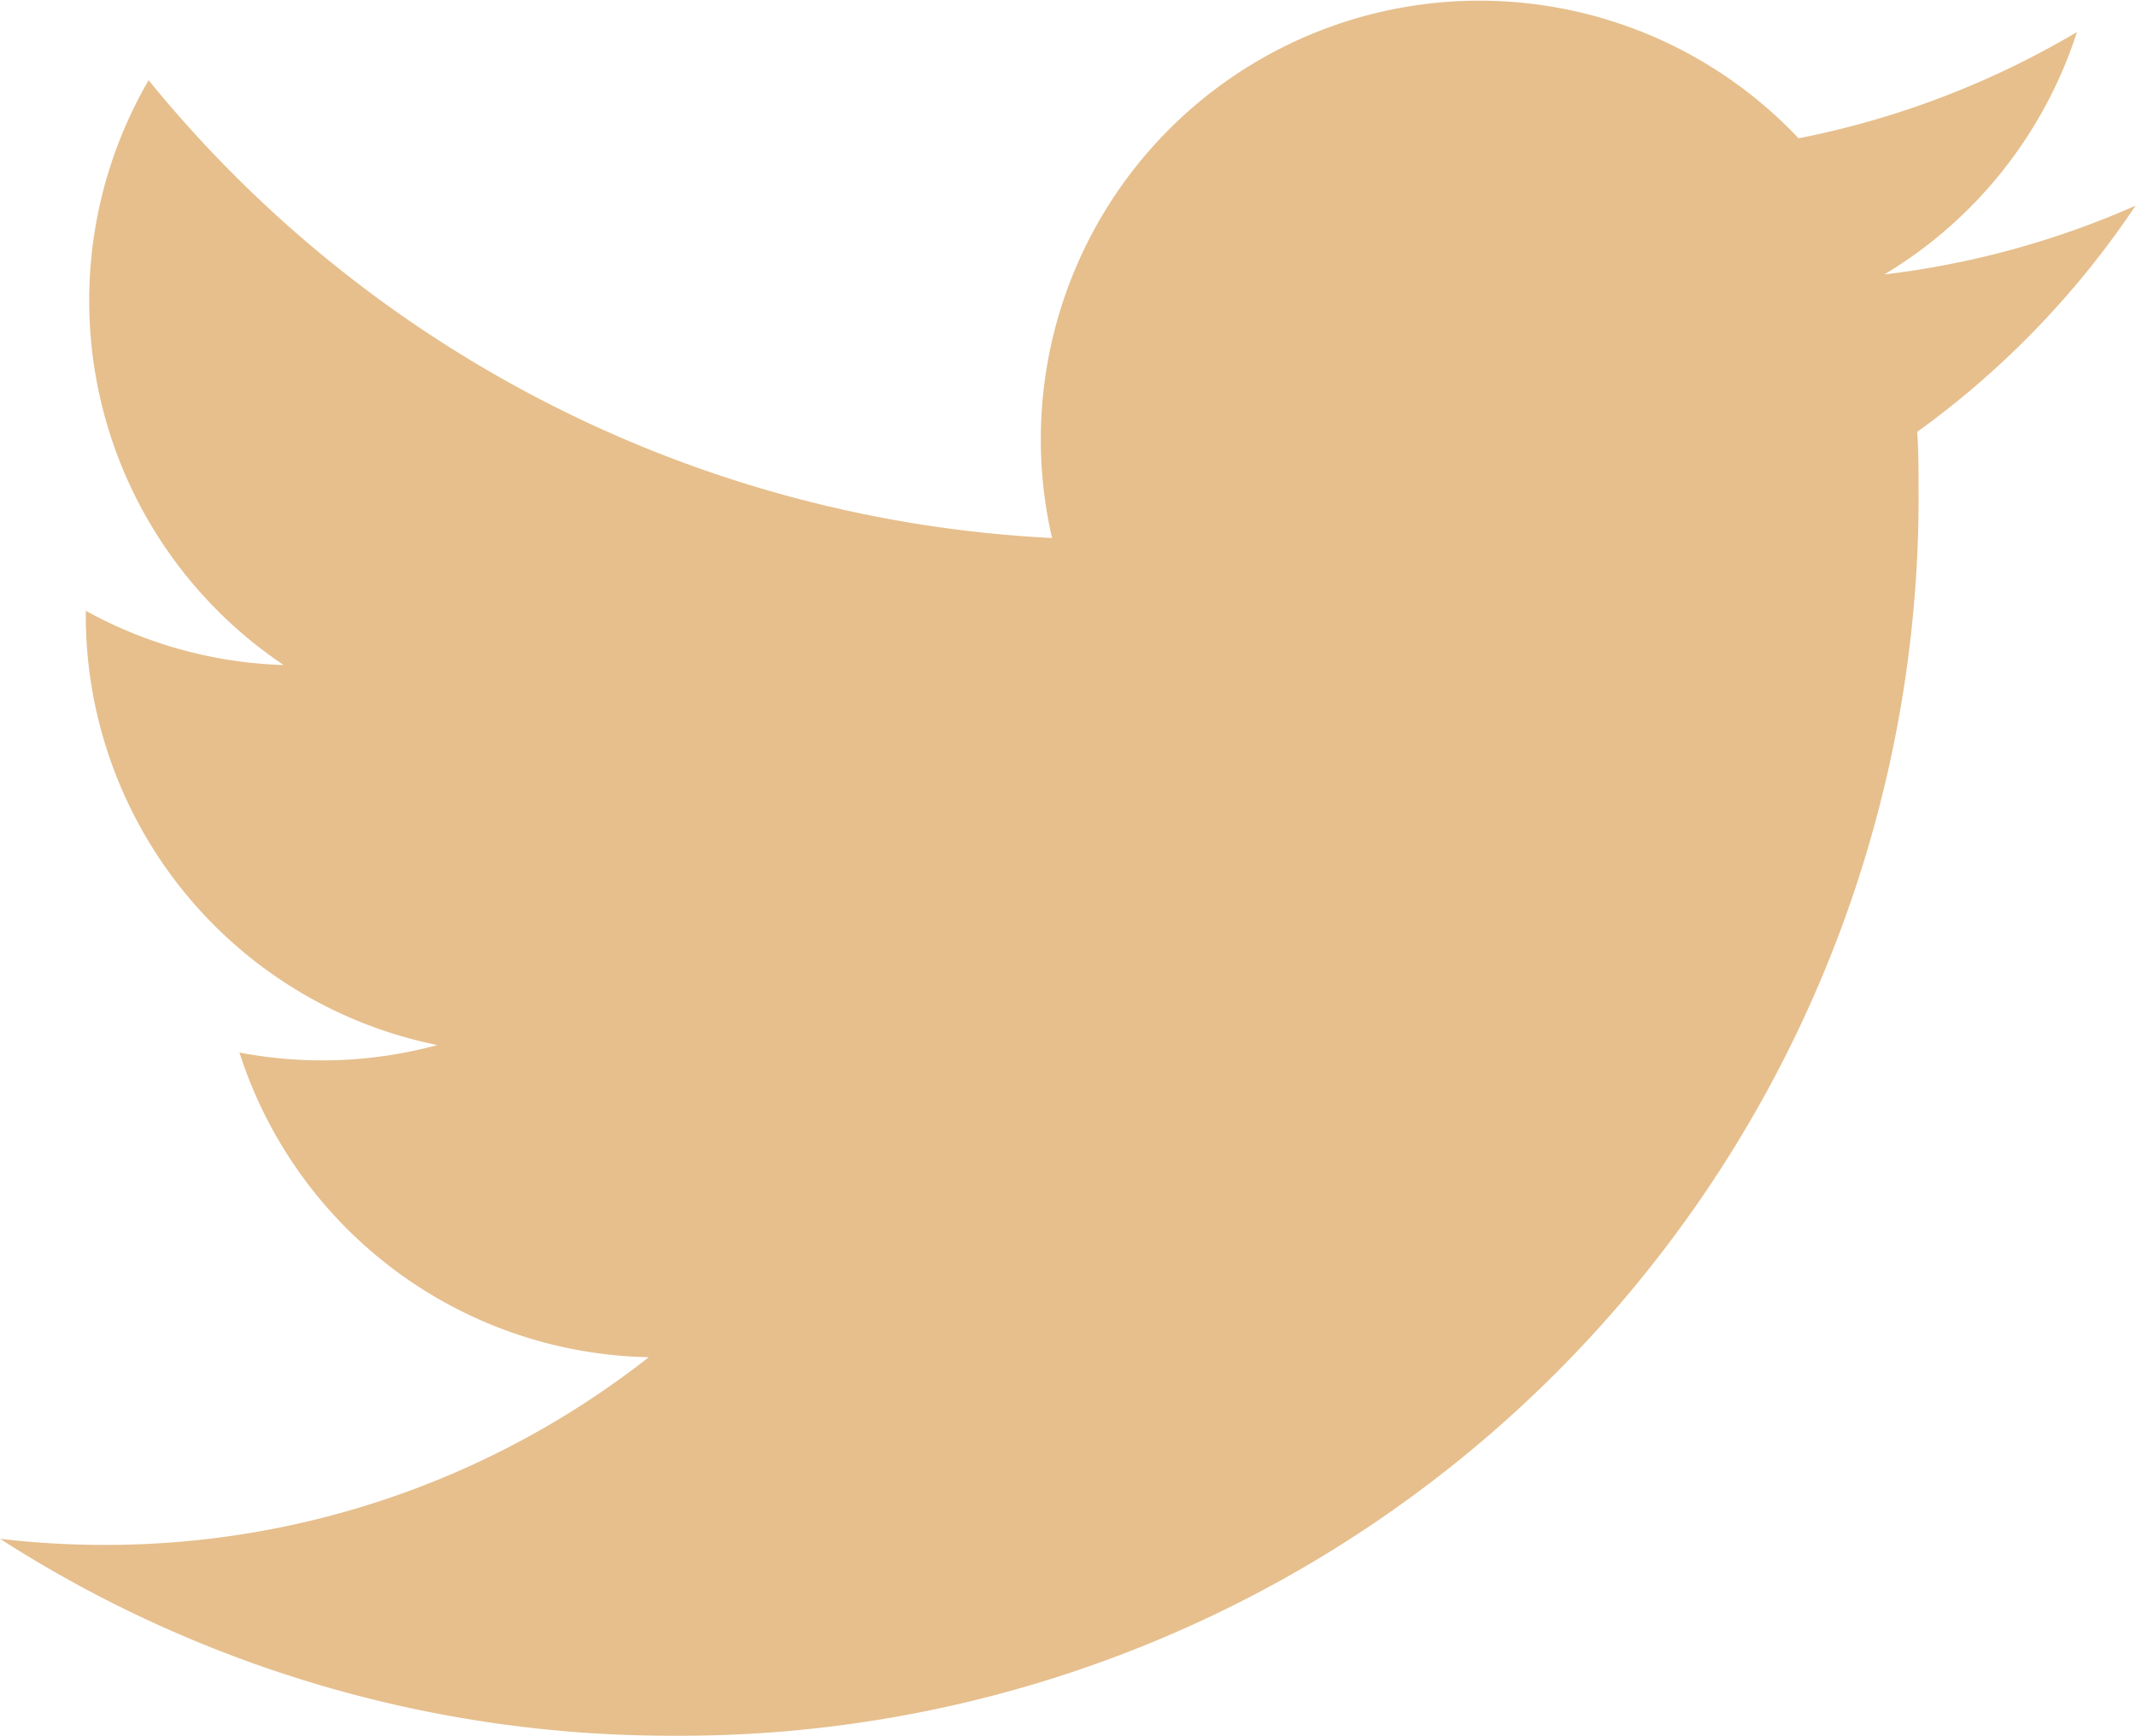<svg xmlns="http://www.w3.org/2000/svg" width="15.737" height="12.789" viewBox="0 0 15.737 12.789">
  <defs>
    <style>
      .cls-1 {
        fill: #e6bf8d;
      }
    </style>
  </defs>
  <path id="picto-1" class="cls-1" d="M15.547,1.514a6.461,6.461,0,0,1-1.854.508A3.242,3.242,0,0,0,15.112.236a6.469,6.469,0,0,1-2.051.783,3.232,3.232,0,0,0-5.5,2.945A9.165,9.165,0,0,1,.905.591,3.232,3.232,0,0,0,1.9,4.9,3.215,3.215,0,0,1,.442,4.5v.04A3.231,3.231,0,0,0,3.032,7.7a3.236,3.236,0,0,1-1.458.055A3.232,3.232,0,0,0,4.59,10,6.477,6.477,0,0,1,.58,11.383a6.516,6.516,0,0,1-.77-.045,9.138,9.138,0,0,0,4.949,1.451A9.124,9.124,0,0,0,13.945,3.6c0-.14,0-.279-.01-.418a6.527,6.527,0,0,0,1.611-1.67Z" transform="translate(0.19)"/>
</svg>
